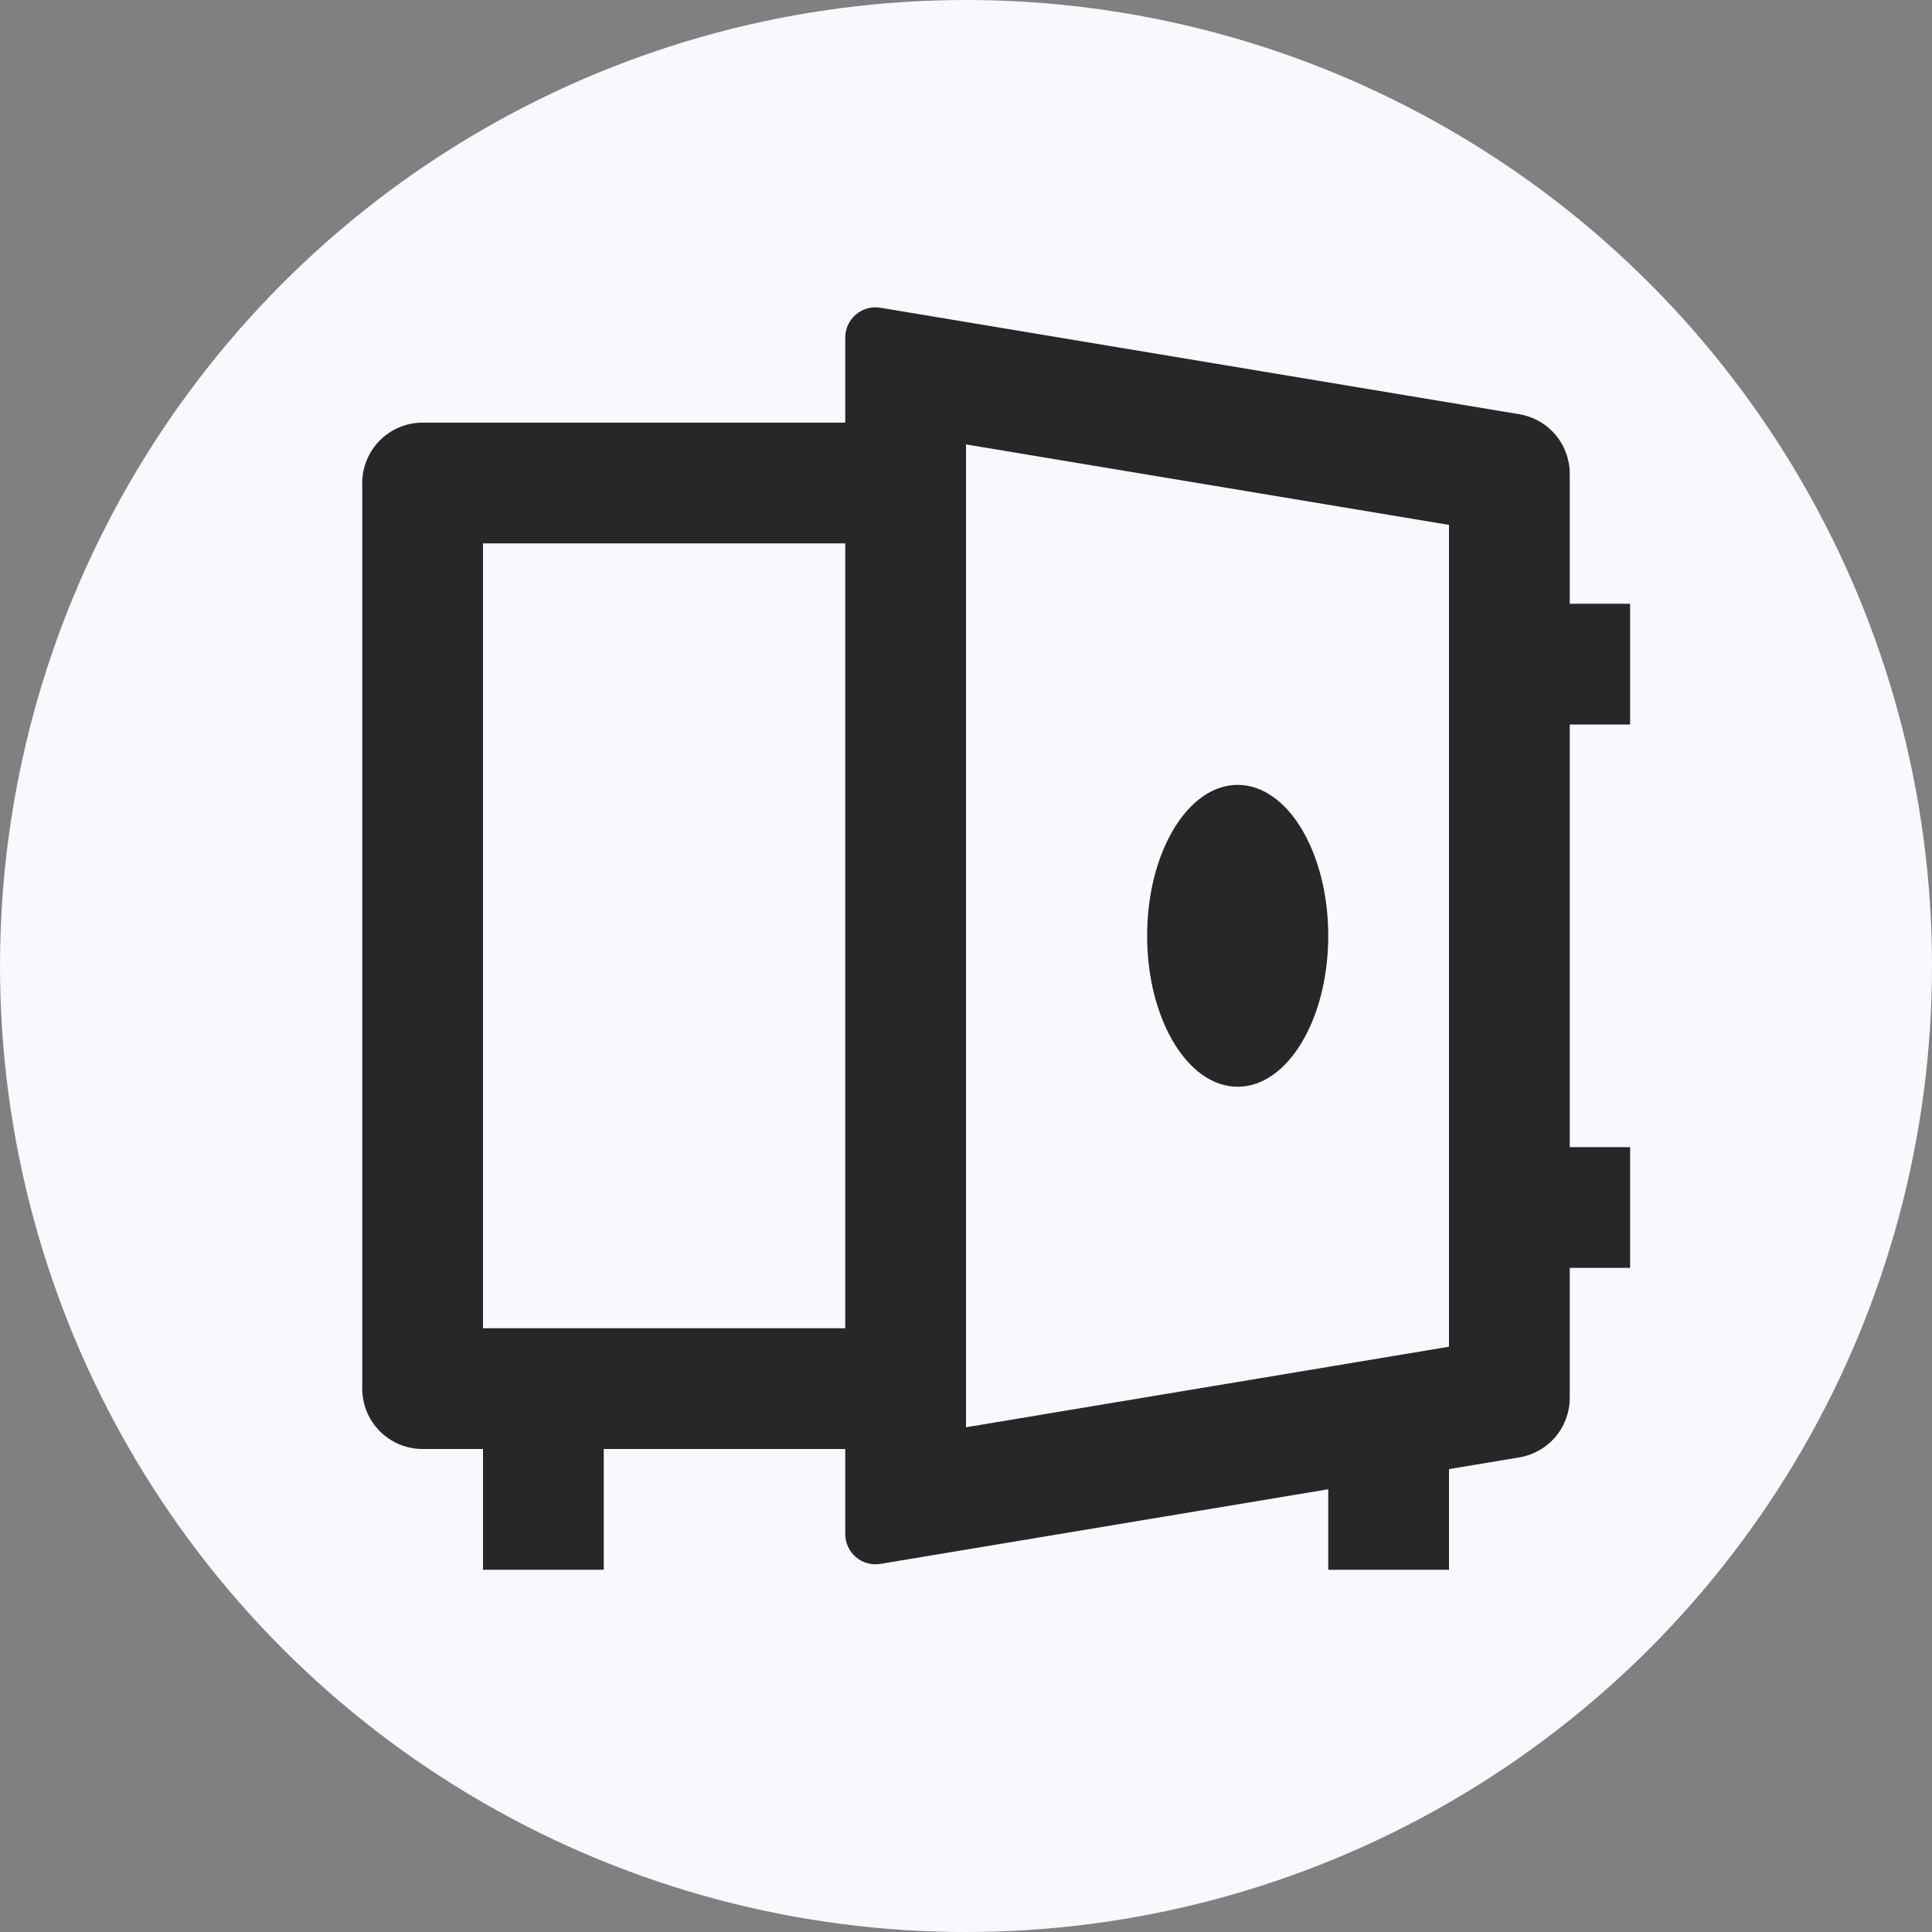 <svg width="64" height="64" viewBox="0 0 64 64" fill="none" xmlns="http://www.w3.org/2000/svg">
<rect x="0" y="0" width="64" height="64" fill="#808080" stroke="none"/>
<g clip-path="url(#clip0_254_191)">
<circle cx="32" cy="32" r="32" fill="#FAF7FF"/>
<g clip-path="url(#clip1_254_191)">
<path d="M48 48.666V52H44V49.334L29.164 51.806C29.021 51.83 28.874 51.822 28.734 51.784C28.594 51.745 28.464 51.676 28.354 51.583C28.243 51.489 28.154 51.372 28.093 51.24C28.032 51.109 28 50.965 28 50.82V48H20V52H16V48H14C13.47 48 12.961 47.789 12.586 47.414C12.211 47.039 12 46.53 12 46V16C12 15.47 12.211 14.961 12.586 14.586C12.961 14.211 13.47 14 14 14H28V11.18C28 11.035 28.032 10.891 28.093 10.76C28.154 10.628 28.243 10.511 28.354 10.417C28.464 10.324 28.594 10.255 28.734 10.216C28.874 10.178 29.021 10.17 29.164 10.194L50.328 13.722C50.795 13.8 51.219 14.04 51.526 14.402C51.832 14.763 52 15.221 52 15.694V20H54V24H52V38H54V42H52V46.306C52 46.779 51.832 47.237 51.526 47.599C51.219 47.96 50.795 48.2 50.328 48.278L48 48.666ZM16 18V44H28V18H16ZM32 47.28L48 44.612V17.388L32 14.722V47.28ZM41 36C39.344 36 38 33.76 38 31C38 28.24 39.344 26 41 26C42.656 26 44 28.24 44 31C44 33.76 42.656 36 41 36Z" fill="#272727"/>
</g>
</g>
<defs>
<clipPath id="clip0_254_191">
<rect width="64" height="64" fill="white"/>
</clipPath>
<clipPath id="clip1_254_191">
<rect width="48" height="48" fill="white" transform="translate(8 8)"/>
</clipPath>
</defs>
</svg>
